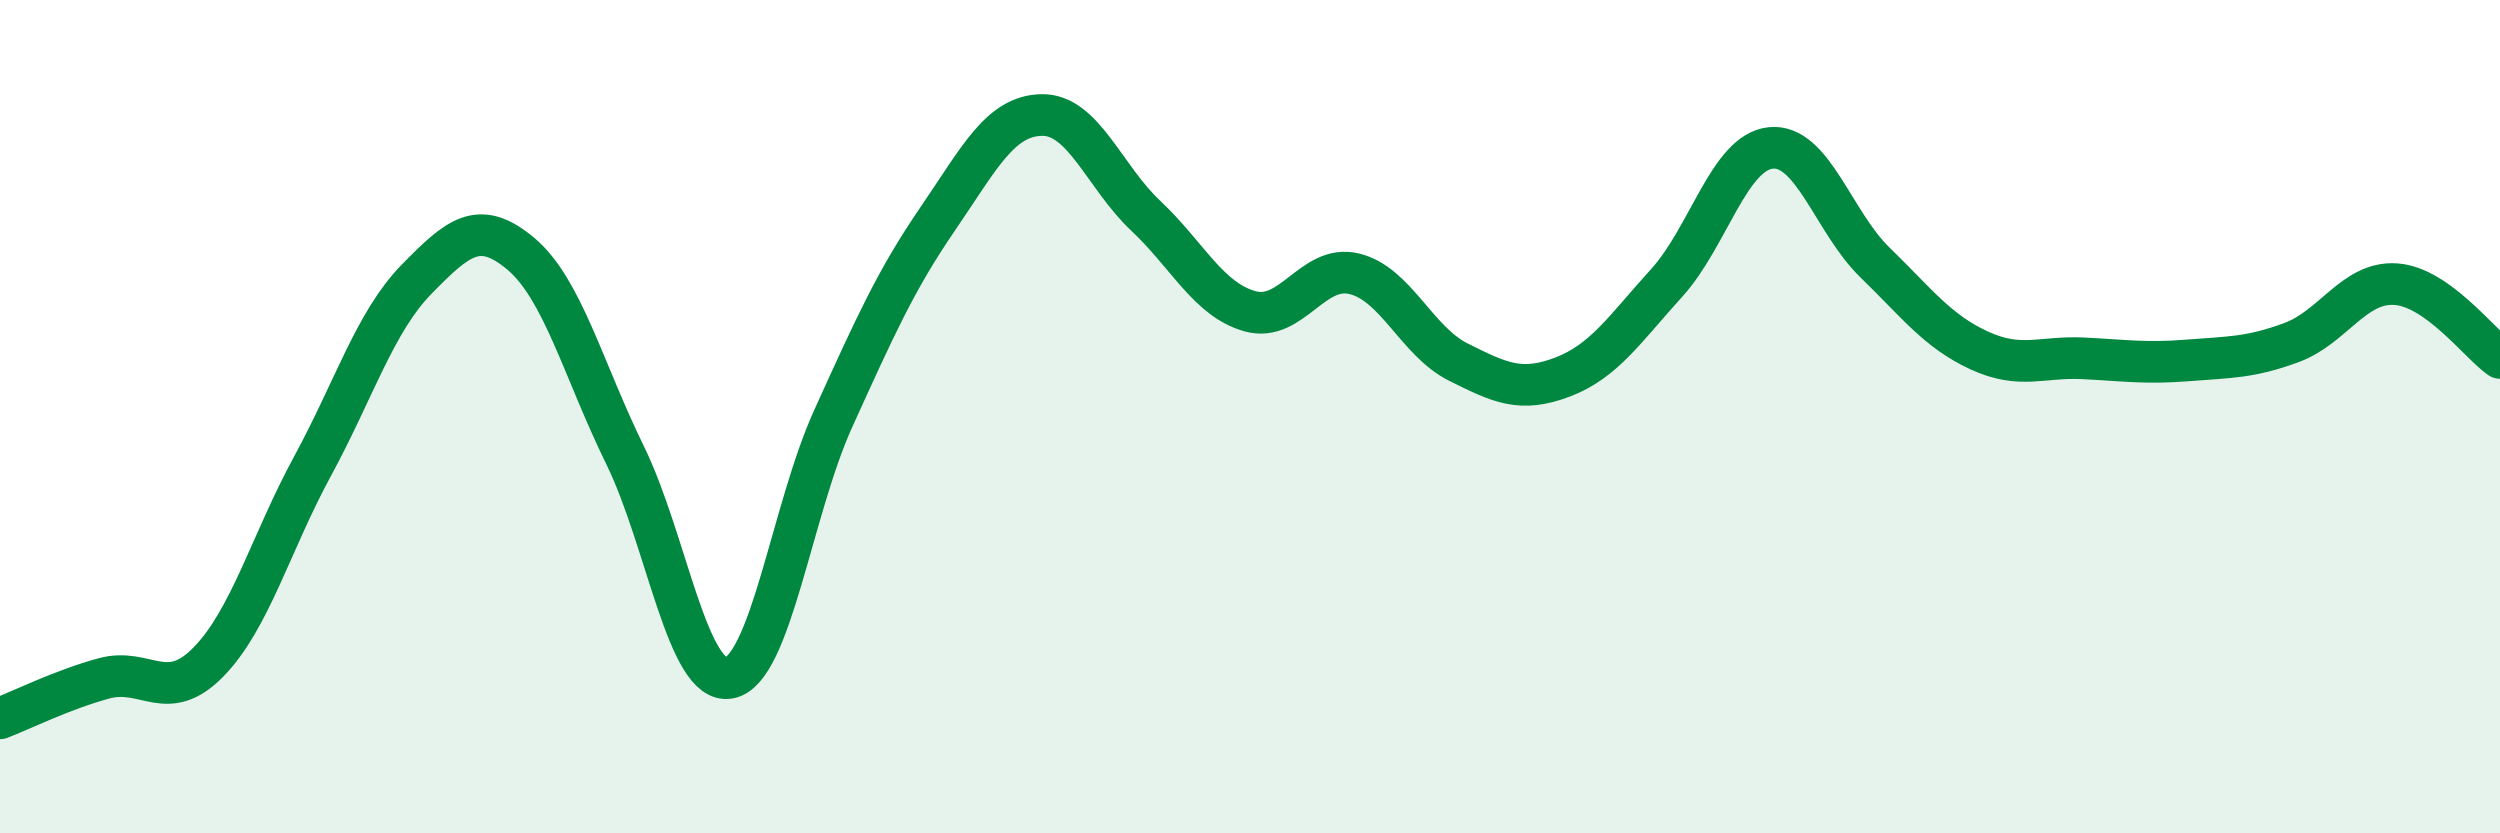 
    <svg width="60" height="20" viewBox="0 0 60 20" xmlns="http://www.w3.org/2000/svg">
      <path
        d="M 0,17.24 C 0.5,17.05 1.5,16.55 2.5,16.28 C 3.5,16.01 4,16.91 5,15.89 C 6,14.87 6.5,13.03 7.5,11.19 C 8.5,9.35 9,7.72 10,6.7 C 11,5.68 11.5,5.25 12.5,6.09 C 13.5,6.93 14,8.88 15,10.92 C 16,12.96 16.5,16.45 17.5,16.27 C 18.5,16.09 19,12.24 20,10.04 C 21,7.84 21.5,6.72 22.5,5.26 C 23.5,3.8 24,2.78 25,2.76 C 26,2.74 26.5,4.24 27.5,5.18 C 28.5,6.12 29,7.19 30,7.47 C 31,7.75 31.5,6.33 32.5,6.57 C 33.5,6.81 34,8.19 35,8.69 C 36,9.19 36.5,9.43 37.5,9.05 C 38.5,8.67 39,7.89 40,6.79 C 41,5.69 41.5,3.65 42.5,3.55 C 43.5,3.45 44,5.33 45,6.3 C 46,7.27 46.5,7.95 47.5,8.41 C 48.5,8.87 49,8.55 50,8.6 C 51,8.65 51.5,8.73 52.5,8.65 C 53.5,8.57 54,8.59 55,8.22 C 56,7.85 56.5,6.75 57.5,6.82 C 58.5,6.89 59.5,8.24 60,8.59L60 20L0 20Z"
        fill="#008740"
        opacity="0.1"
        stroke-linecap="round"
        stroke-linejoin="round"
      />
      <path
        d="M 0,17.24 C 0.5,17.05 1.5,16.55 2.5,16.28 C 3.5,16.01 4,16.91 5,15.89 C 6,14.87 6.5,13.03 7.5,11.19 C 8.5,9.35 9,7.72 10,6.7 C 11,5.68 11.5,5.25 12.5,6.09 C 13.5,6.93 14,8.88 15,10.92 C 16,12.96 16.5,16.45 17.5,16.27 C 18.5,16.09 19,12.24 20,10.04 C 21,7.84 21.5,6.72 22.5,5.26 C 23.5,3.8 24,2.78 25,2.76 C 26,2.74 26.5,4.24 27.5,5.18 C 28.5,6.12 29,7.19 30,7.47 C 31,7.75 31.5,6.33 32.5,6.57 C 33.5,6.81 34,8.19 35,8.69 C 36,9.19 36.5,9.43 37.5,9.05 C 38.5,8.67 39,7.89 40,6.79 C 41,5.69 41.5,3.65 42.5,3.55 C 43.5,3.45 44,5.33 45,6.3 C 46,7.27 46.5,7.95 47.5,8.41 C 48.5,8.87 49,8.55 50,8.6 C 51,8.65 51.5,8.73 52.5,8.65 C 53.5,8.57 54,8.59 55,8.22 C 56,7.85 56.5,6.75 57.5,6.82 C 58.5,6.89 59.5,8.24 60,8.59"
        stroke="#008740"
        stroke-width="1"
        fill="none"
        stroke-linecap="round"
        stroke-linejoin="round"
      />
    </svg>
  